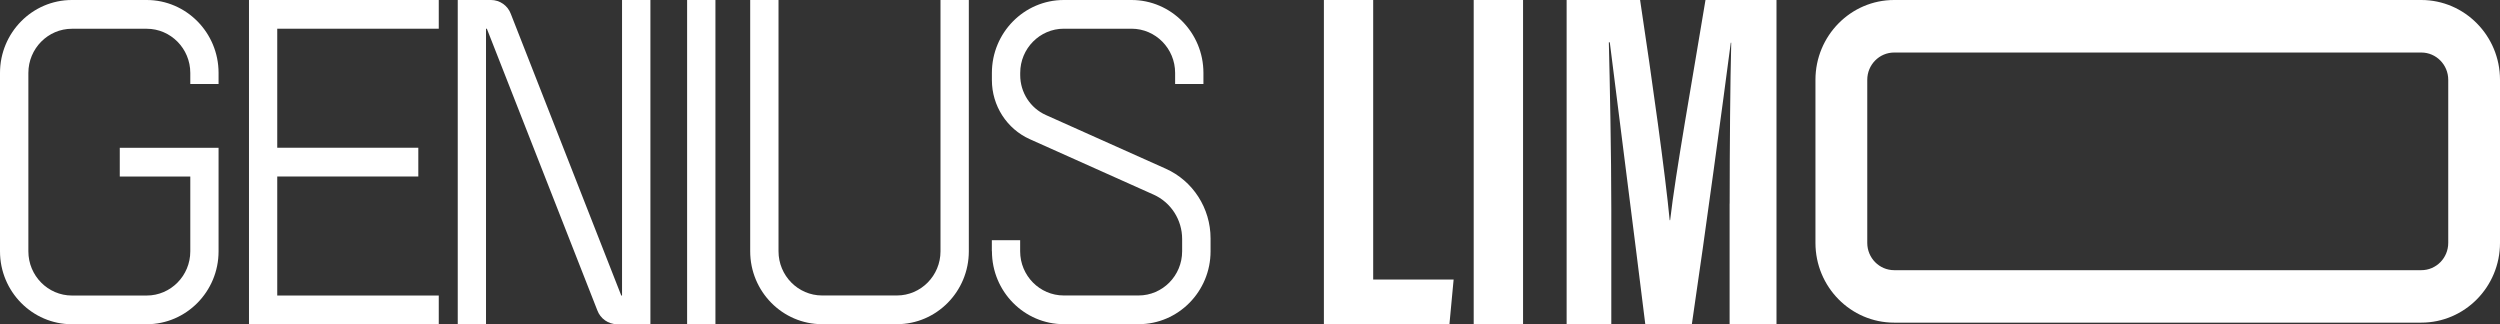 <svg width="293" height="38" viewBox="0 0 293 38" fill="none" xmlns="http://www.w3.org/2000/svg">
<rect x="0" y="0" width="293" height="38" fill="#333333" stroke="none"/>
<g clip-path="url(#clip0_2_39)">
<path d="M155.153 0H160.937V32.76H170.365L169.873 38H155.16V0H155.153Z" fill="white"/>
<path d="M178.502 0V38H172.718V0H178.502Z" fill="white"/>
<path d="M202.717 23.863C202.717 17.402 202.784 9.365 202.901 5.009H202.846C201.985 11.601 199.914 26.997 198.285 38H192.828C191.617 28.131 189.528 11.907 188.667 4.96H188.556C188.667 9.39 188.845 17.988 188.845 24.523V38H183.609V0H192.219C193.676 9.657 195.182 20.486 195.686 25.807H195.741C196.349 20.418 198.384 9.109 199.883 0H208.205V38H202.71V23.863H202.717Z" fill="white"/>
<path d="M293 9.352V28.467C293 33.62 288.864 37.813 283.775 37.813H221.99C216.901 37.813 212.771 33.62 212.771 28.467V9.352C212.771 4.199 216.901 0 221.99 0H283.775C288.864 0 293 4.199 293 9.352ZM286.934 9.352C286.934 7.589 285.52 6.156 283.781 6.156H221.996C220.251 6.156 218.843 7.595 218.843 9.352V28.467C218.843 30.231 220.257 31.664 221.996 31.664H283.781C285.527 31.664 286.934 30.231 286.934 28.467V9.352Z" fill="white"/>
<path d="M22.303 9.851V8.548C22.303 5.695 20.011 3.371 17.196 3.371H8.432C5.617 3.371 3.325 5.695 3.325 8.548V29.458C3.325 32.312 5.617 34.636 8.432 34.636H17.196C20.011 34.636 22.303 32.312 22.303 29.458V20.686H14.037V17.321H25.616V29.458C25.616 34.168 21.836 38 17.19 38H8.426C3.78 38 0 34.168 0 29.458V8.548C0 3.832 3.78 0 8.426 0H17.19C21.836 0 25.616 3.832 25.616 8.542V9.844H22.297L22.303 9.851Z" fill="white"/>
<path d="M51.423 3.365H32.493V17.315H49.026V20.686H32.493V34.636H51.423V38H29.181V0H51.423V3.365Z" fill="white"/>
<path d="M76.228 0V38H72.325C71.299 38 70.365 37.346 70.008 36.374L57.059 3.365H56.96V38H53.648V0H57.55C58.577 0 59.511 0.654 59.867 1.626L72.811 34.636H72.903V0H76.222H76.228Z" fill="white"/>
<path d="M80.53 37.994V0H83.849V37.994H80.53Z" fill="white"/>
<path d="M87.923 29.452V0H91.242V29.452C91.242 32.305 93.535 34.629 96.349 34.629H105.12C107.934 34.629 110.227 32.305 110.227 29.452V0H113.546V29.452C113.546 34.162 109.766 37.994 105.12 37.994H96.349C91.703 37.994 87.923 34.162 87.923 29.452Z" fill="white"/>
<path d="M116.244 29.452V28.15H119.562V29.452C119.562 32.305 121.855 34.629 124.67 34.629H133.44C136.255 34.629 138.547 32.305 138.547 29.452V28.006C138.547 25.763 137.238 23.726 135.216 22.816L120.693 16.312C117.995 15.103 116.25 12.386 116.25 9.396V8.542C116.25 3.832 120.03 0 124.676 0H132.616C137.263 0 141.042 3.832 141.042 8.542V9.844H137.724V8.542C137.724 5.682 135.431 3.365 132.616 3.365H124.676C121.861 3.365 119.569 5.689 119.569 8.542V8.81C119.569 10.829 120.749 12.661 122.568 13.477L136.624 19.77C139.813 21.196 141.878 24.405 141.878 27.938V29.452C141.878 34.162 138.099 37.994 133.452 37.994H124.682C120.036 37.994 116.256 34.162 116.256 29.452H116.244Z" fill="white"/>
</g>
<defs>
<clipPath id="clip0_2_39">
<rect width="293" height="38" fill="white"/>
</clipPath>
</defs>
</svg>

